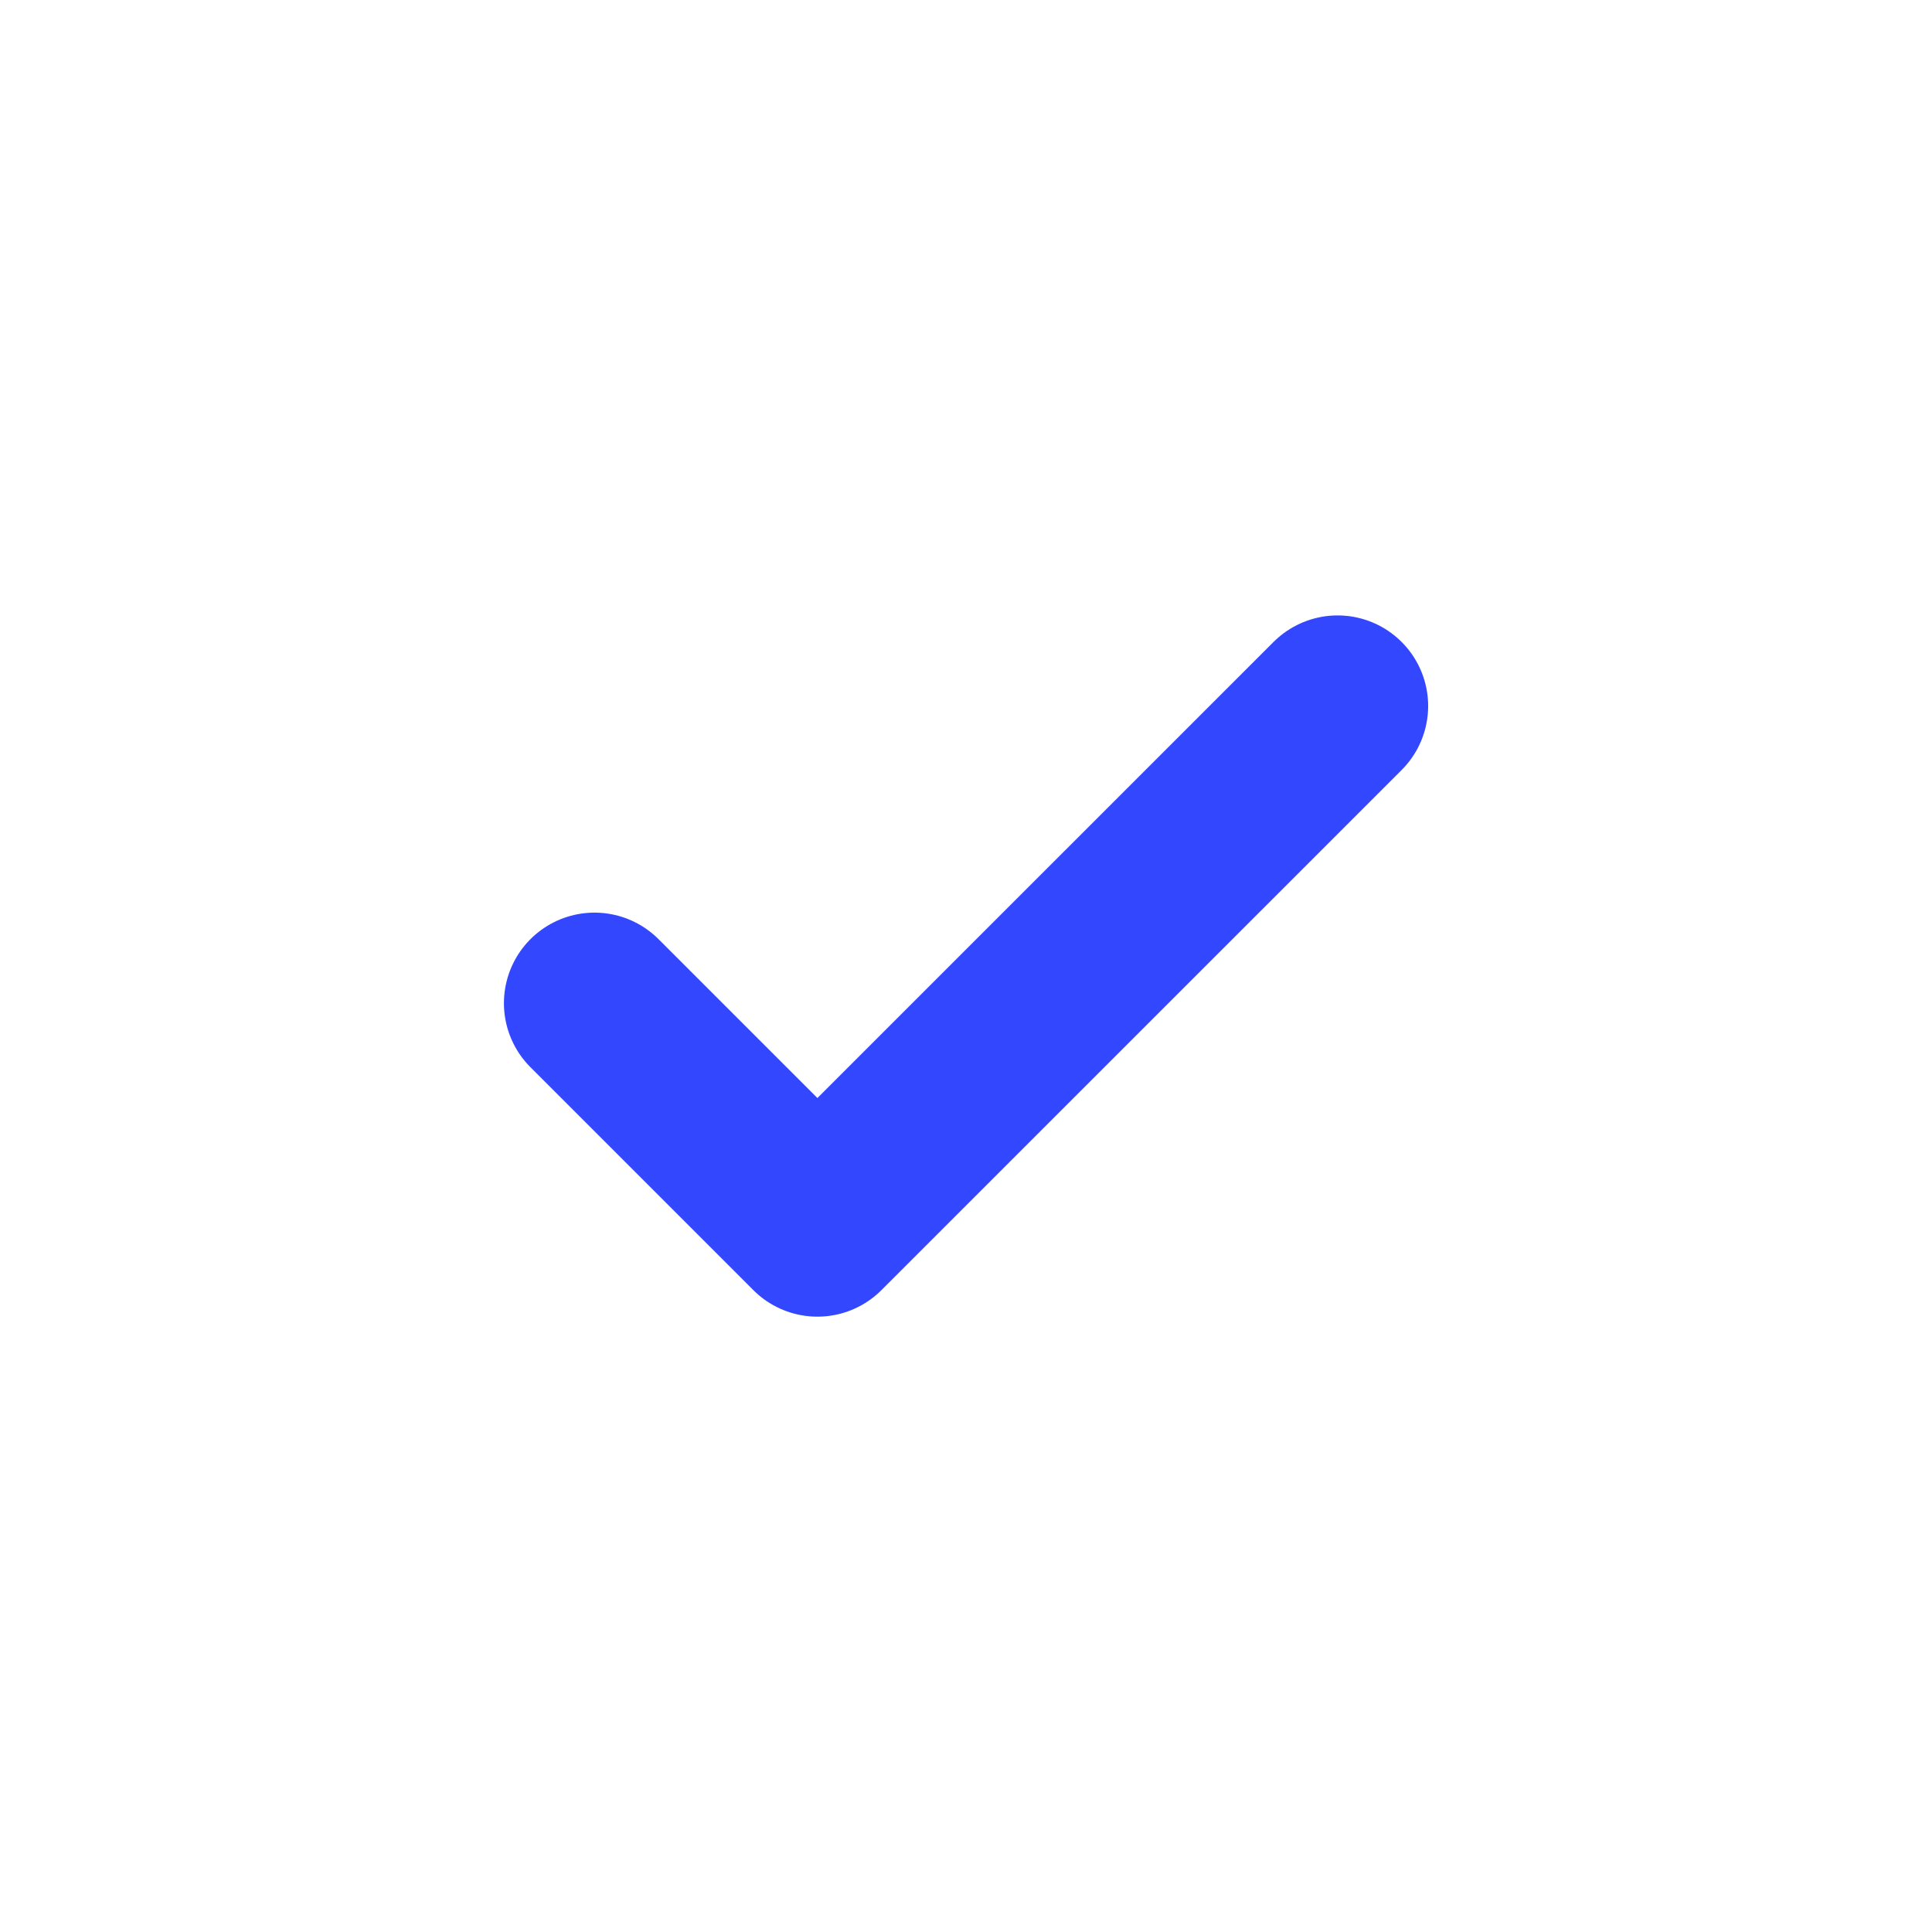<svg width="24" height="24" viewBox="0 0 24 24" fill="none" xmlns="http://www.w3.org/2000/svg">
<rect width="24" height="24" fill="white"/>
<path d="M7.385 12.462L10.154 15.231L16.616 8.77" stroke="#3347FF" stroke-width="2.25" stroke-linecap="round" stroke-linejoin="round"/>
</svg>
